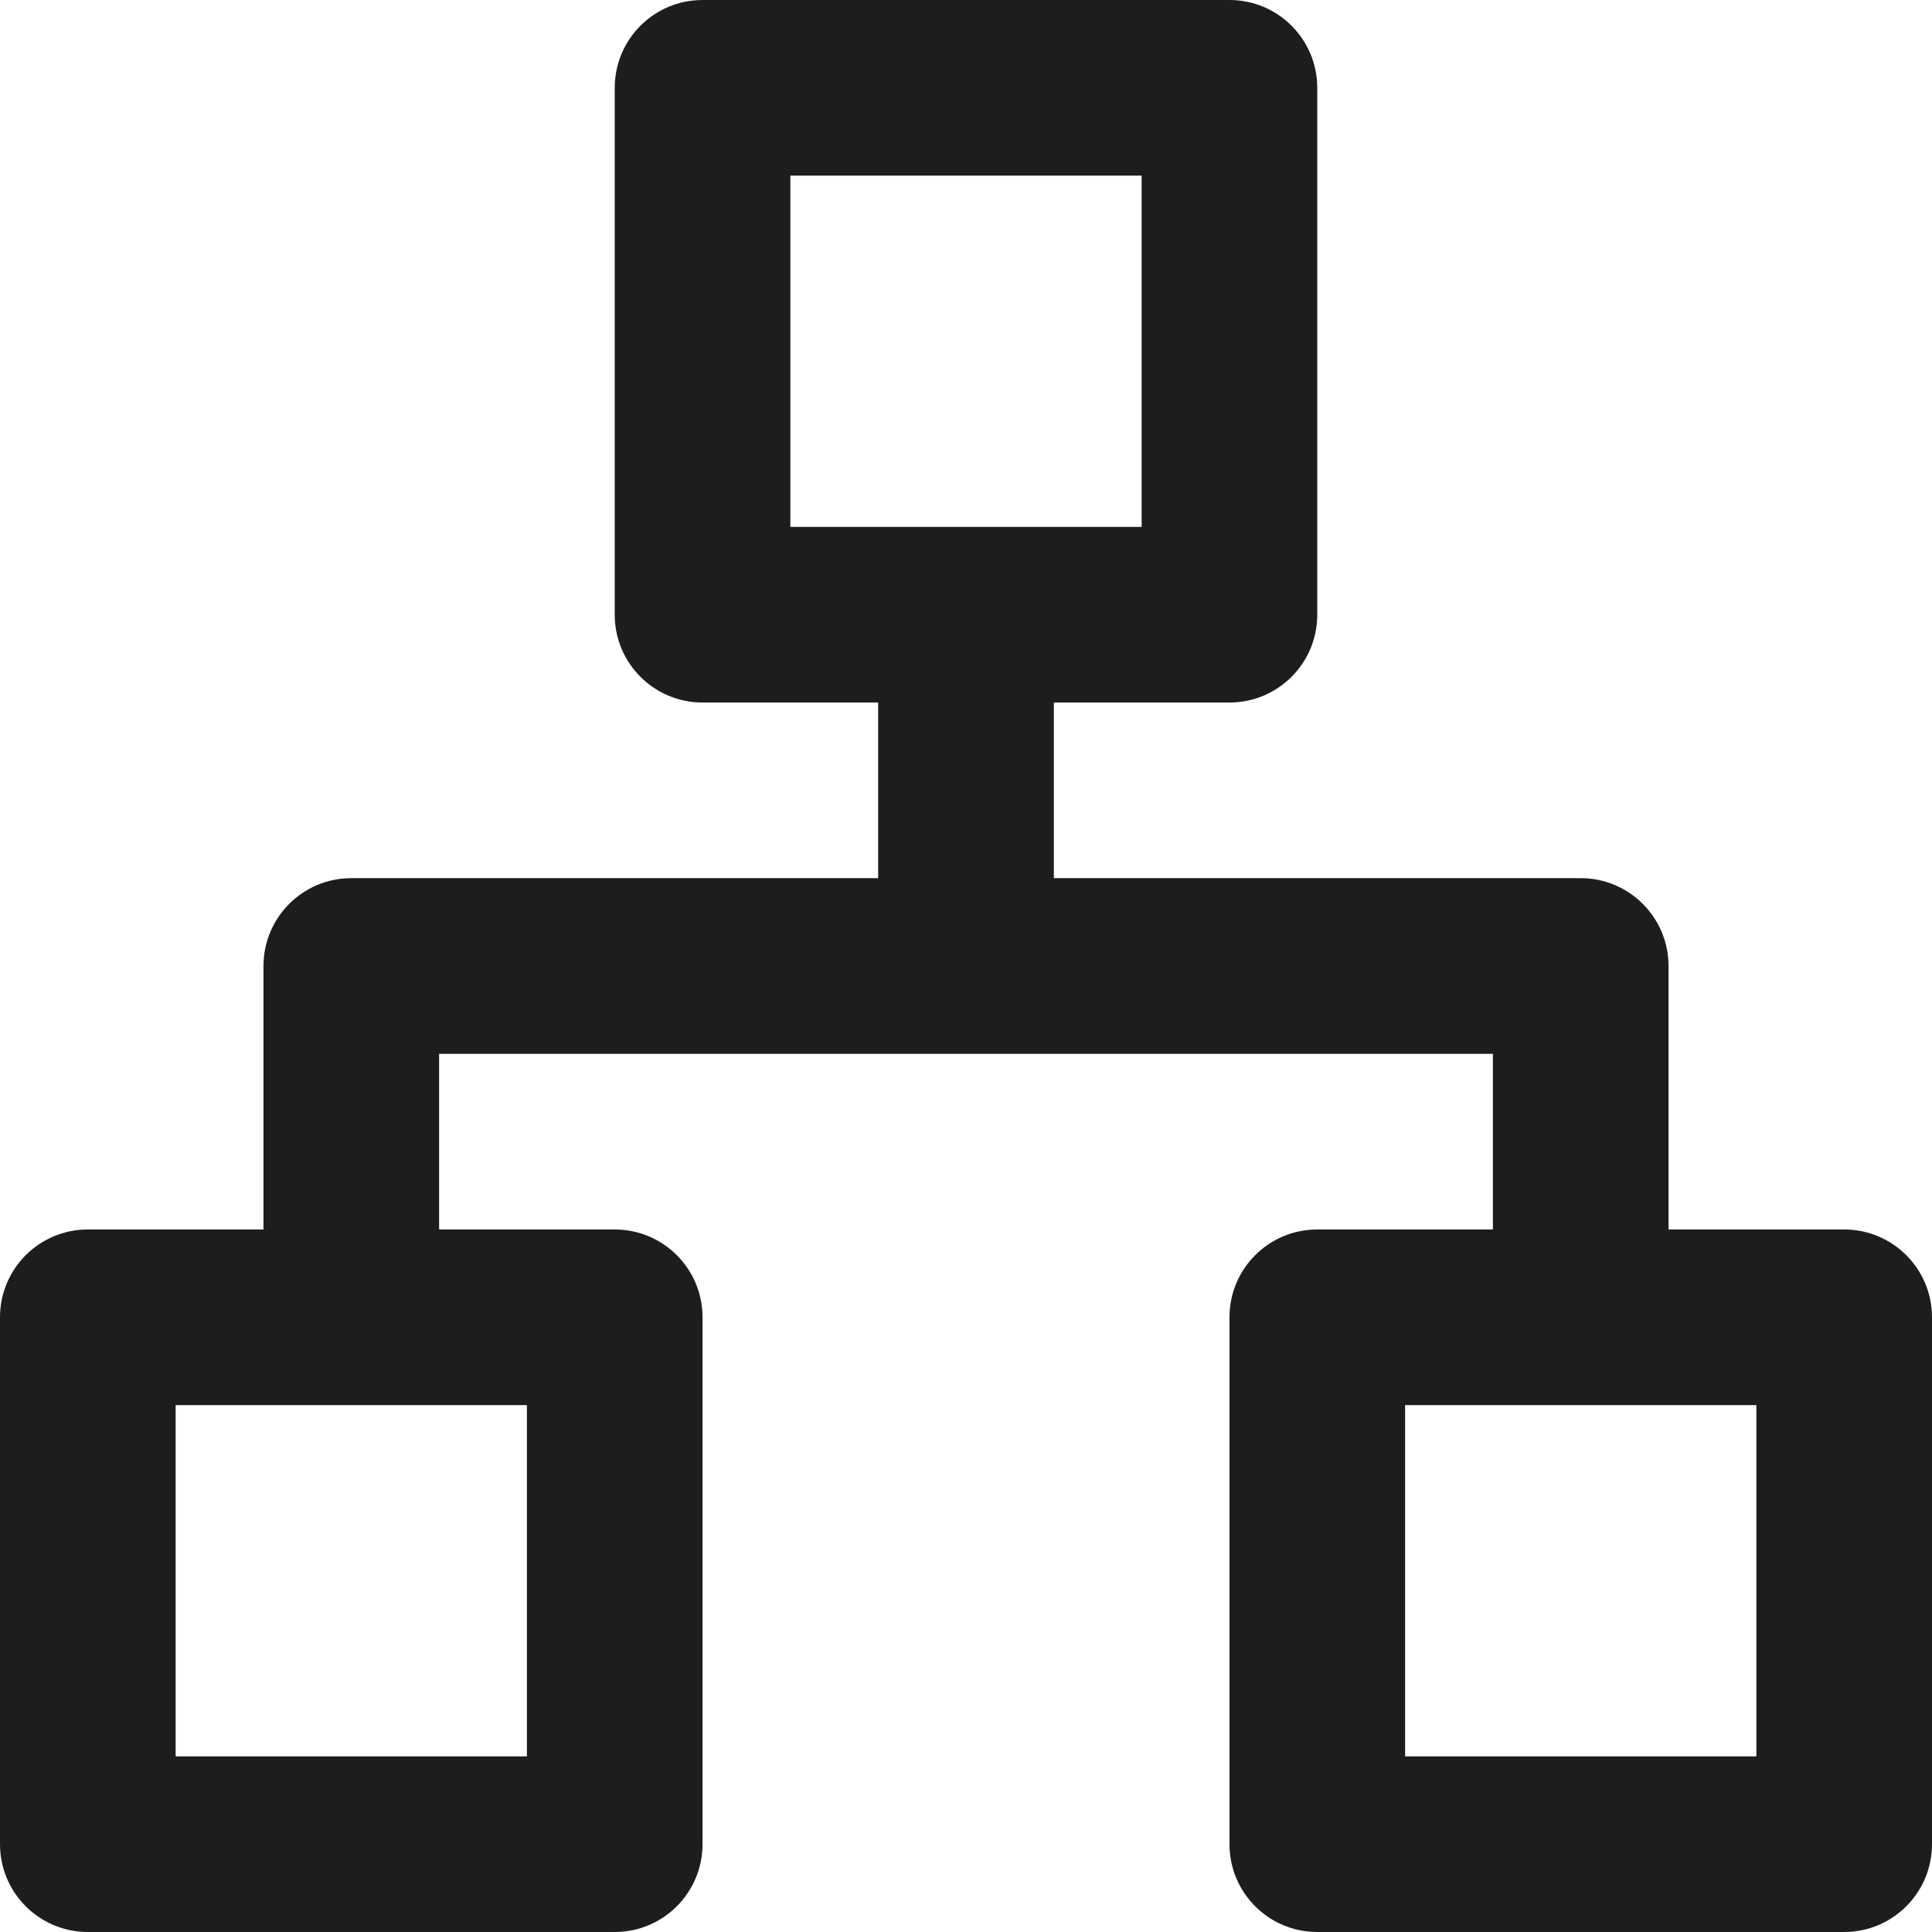 <?xml version="1.0" encoding="UTF-8"?>
<svg width="32px" height="32px" viewBox="0 0 32 32" version="1.1" xmlns="http://www.w3.org/2000/svg" xmlns:xlink="http://www.w3.org/1999/xlink">
    <title>1A921A02-1D16-4045-AE71-0DB5EA6345E1</title>
    <g id="Main-page" stroke="none" stroke-width="1" fill="none" fill-rule="evenodd">
        <g id="Discovery-page" transform="translate(-730, -2135)" fill="#1D1D1F" fill-rule="nonzero">
            <g id="5-block" transform="translate(0, 1748)">
                <g id="It-project" transform="translate(730, 387)">
                    <path d="M30.545,20.364 L27.636,20.364 L27.636,16 C27.636,15.197 26.985,14.545 26.182,14.545 L17.455,14.545 L17.455,11.636 L20.364,11.636 C21.167,11.636 21.818,10.985 21.818,10.182 L21.818,1.455 C21.818,0.651 21.167,0 20.364,0 L11.636,0 C10.833,0 10.182,0.651 10.182,1.455 L10.182,10.182 C10.182,10.985 10.833,11.636 11.636,11.636 L14.545,11.636 L14.545,14.545 L5.818,14.545 C5.015,14.545 4.364,15.197 4.364,16 L4.364,20.364 L1.455,20.364 C0.651,20.364 0,21.015 0,21.818 L0,30.545 C0,31.349 0.651,32 1.455,32 L10.182,32 C10.985,32 11.636,31.349 11.636,30.545 L11.636,21.818 C11.636,21.015 10.985,20.364 10.182,20.364 L7.273,20.364 L7.273,17.455 L24.727,17.455 L24.727,20.364 L21.818,20.364 C21.015,20.364 20.364,21.015 20.364,21.818 L20.364,30.545 C20.364,31.349 21.015,32 21.818,32 L30.545,32 C31.349,32 32,31.349 32,30.545 L32,21.818 C32,21.015 31.349,20.364 30.545,20.364 Z M8.727,23.273 L8.727,29.091 L2.909,29.091 L2.909,23.273 L8.727,23.273 Z M13.091,8.727 L13.091,2.909 L18.909,2.909 L18.909,8.727 L13.091,8.727 Z M29.091,29.091 L23.273,29.091 L23.273,23.273 L29.091,23.273 L29.091,29.091 Z" id="icn_project"></path>
                </g>
            </g>
        </g>
    </g>
</svg>